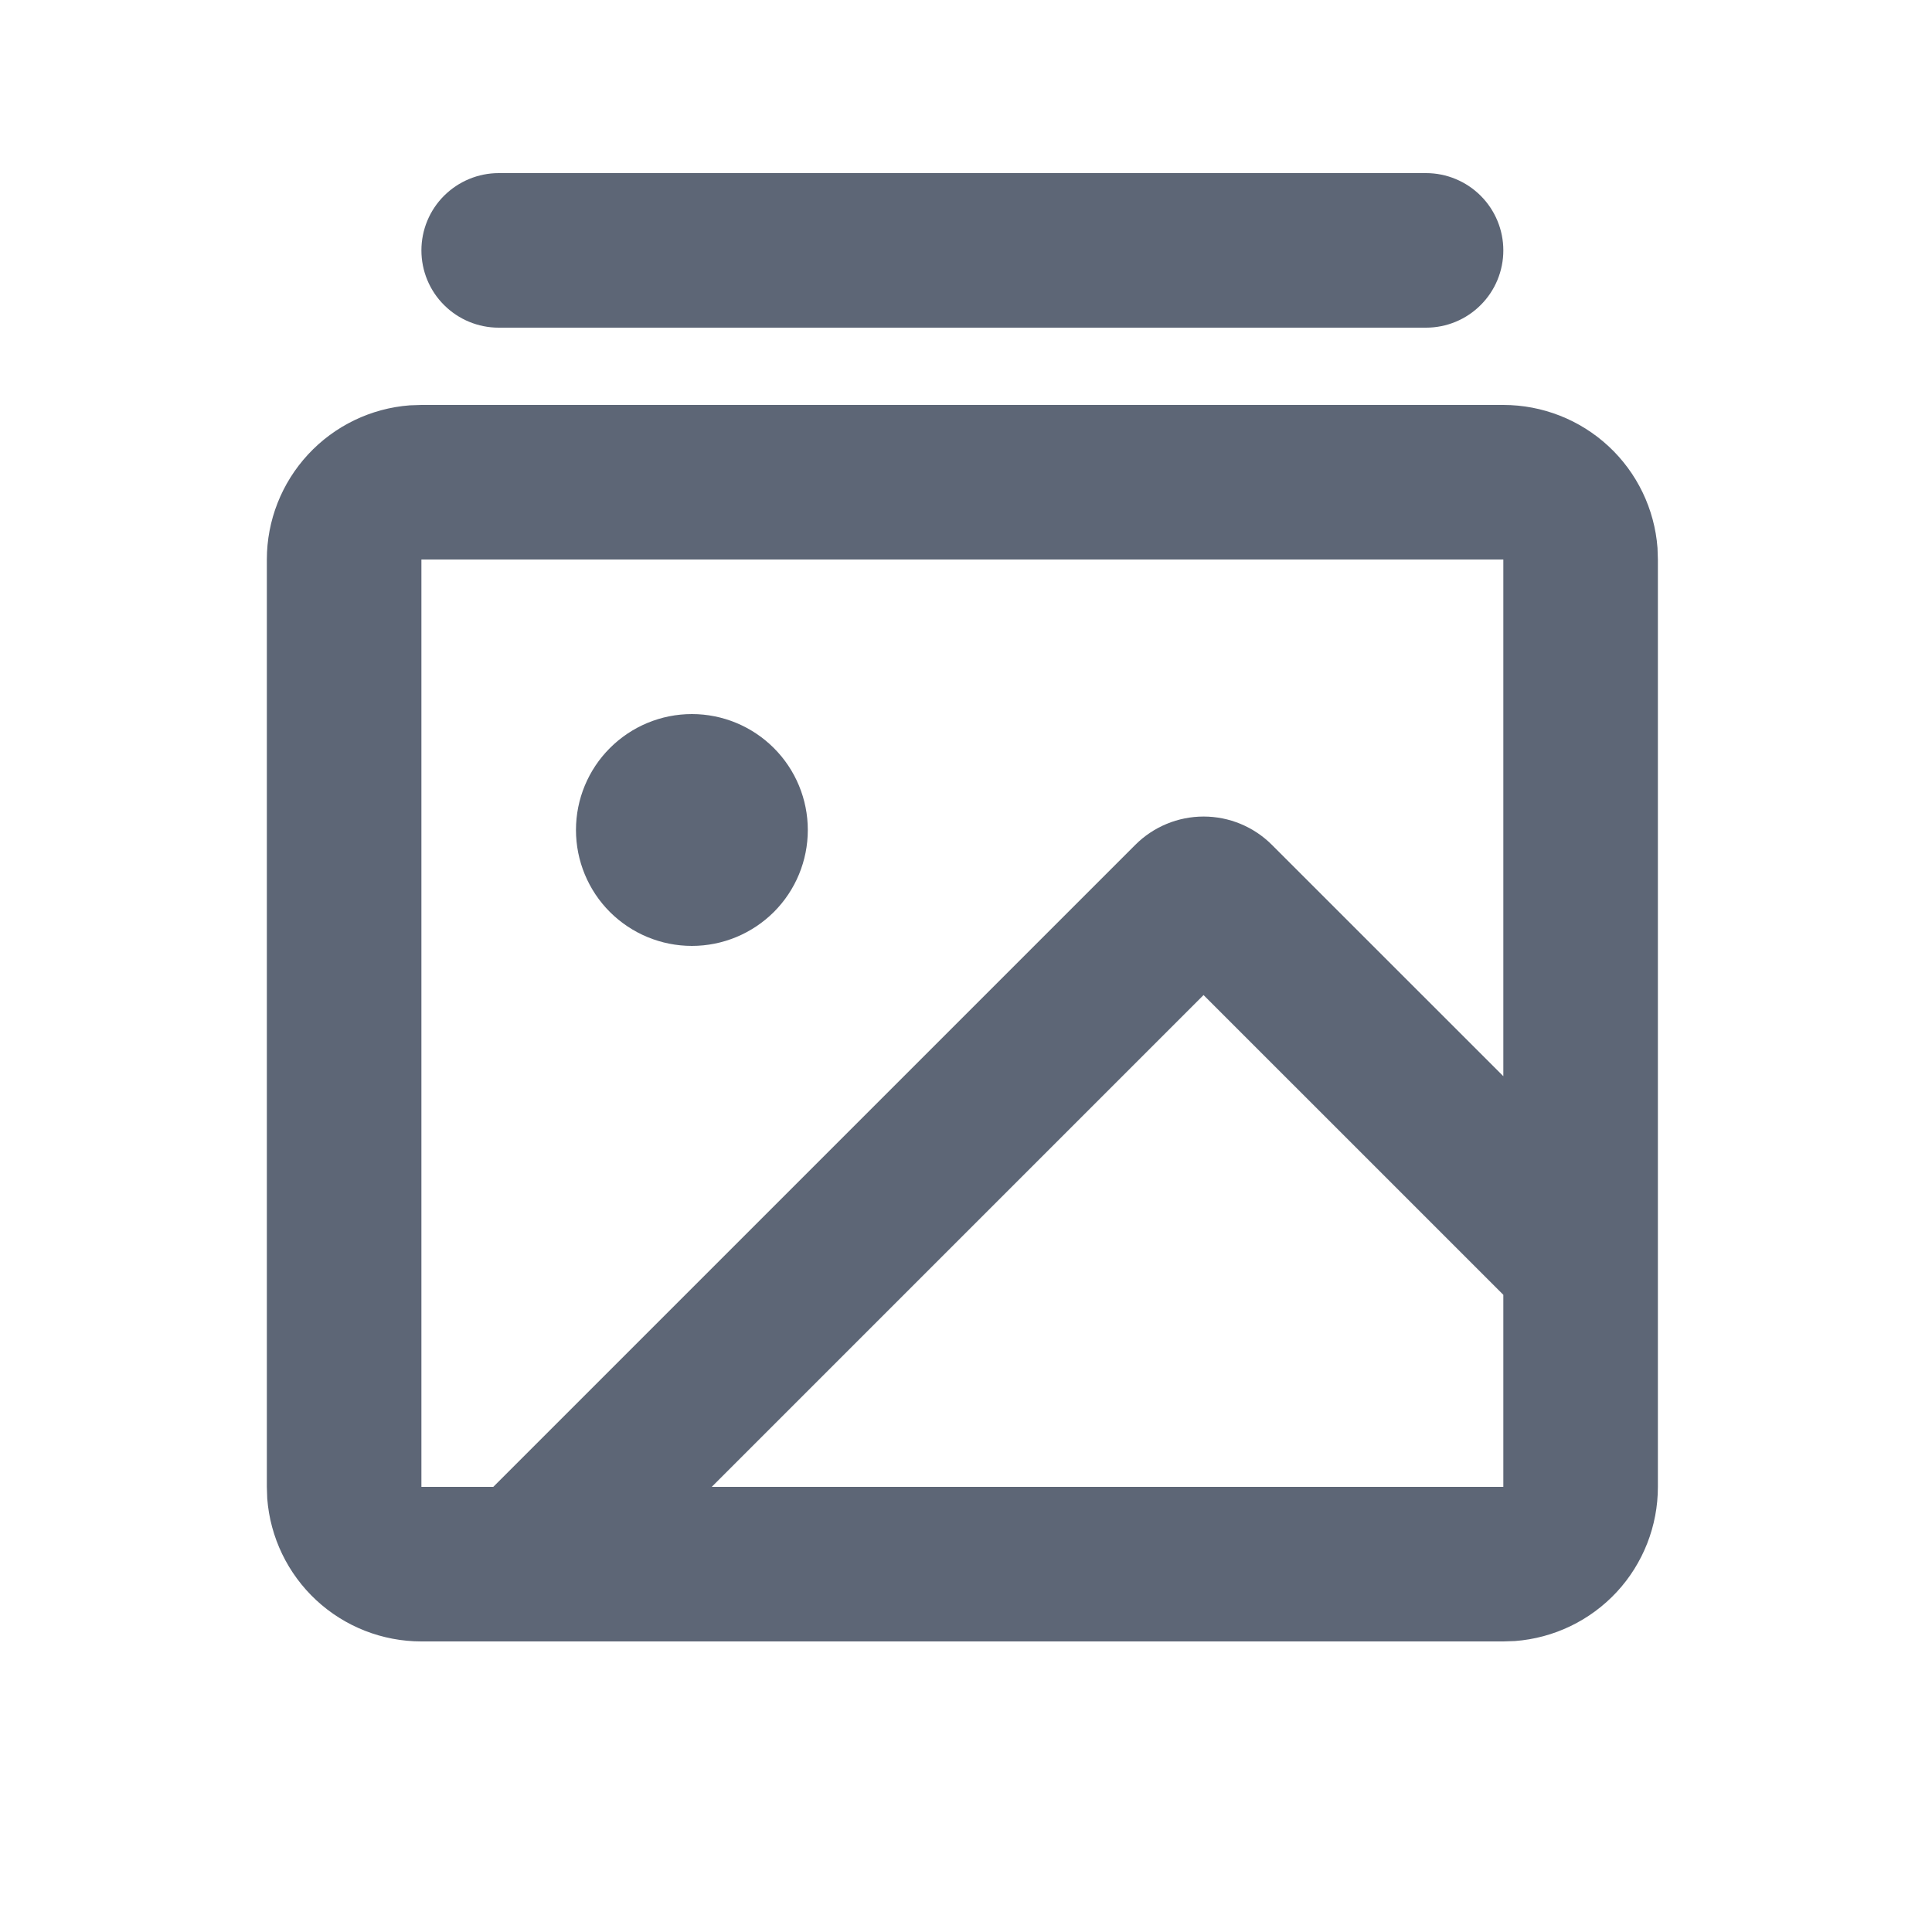 <svg width="25" height="25" viewBox="0 0 25 25" fill="none" xmlns="http://www.w3.org/2000/svg">
<path d="M19.453 5.24C19.958 5.24 20.444 5.431 20.814 5.774C21.184 6.117 21.41 6.587 21.448 7.09L21.453 7.24V19.24C21.453 19.745 21.263 20.231 20.92 20.601C20.576 20.971 20.106 21.197 19.603 21.235L19.453 21.24H5.453C4.949 21.24 4.463 21.05 4.093 20.707C3.723 20.364 3.496 19.893 3.458 19.39L3.453 19.24V7.24C3.453 6.736 3.644 6.25 3.987 5.88C4.33 5.51 4.8 5.283 5.303 5.245L5.453 5.24H19.453ZM19.453 7.24H5.453V19.24H6.383L14.691 10.932C14.925 10.698 15.243 10.566 15.575 10.566C15.906 10.566 16.224 10.698 16.458 10.932L19.453 13.926V7.24ZM15.574 12.876L9.21 19.24H19.453V16.755L15.574 12.876ZM8.953 9.24C9.351 9.24 9.732 9.398 10.014 9.68C10.295 9.961 10.453 10.342 10.453 10.74C10.453 11.138 10.295 11.52 10.014 11.801C9.732 12.082 9.351 12.24 8.953 12.24C8.555 12.24 8.174 12.082 7.892 11.801C7.611 11.52 7.453 11.138 7.453 10.74C7.453 10.342 7.611 9.961 7.892 9.68C8.174 9.398 8.555 9.24 8.953 9.24ZM18.453 2.24C18.718 2.24 18.973 2.346 19.16 2.533C19.348 2.721 19.453 2.975 19.453 3.24C19.453 3.505 19.348 3.76 19.16 3.947C18.973 4.135 18.718 4.24 18.453 4.24H6.453C6.188 4.24 5.934 4.135 5.746 3.947C5.558 3.76 5.453 3.505 5.453 3.24C5.453 2.975 5.558 2.721 5.746 2.533C5.934 2.346 6.188 2.24 6.453 2.24H18.453Z" fill="#5D6676"/>
</svg>
